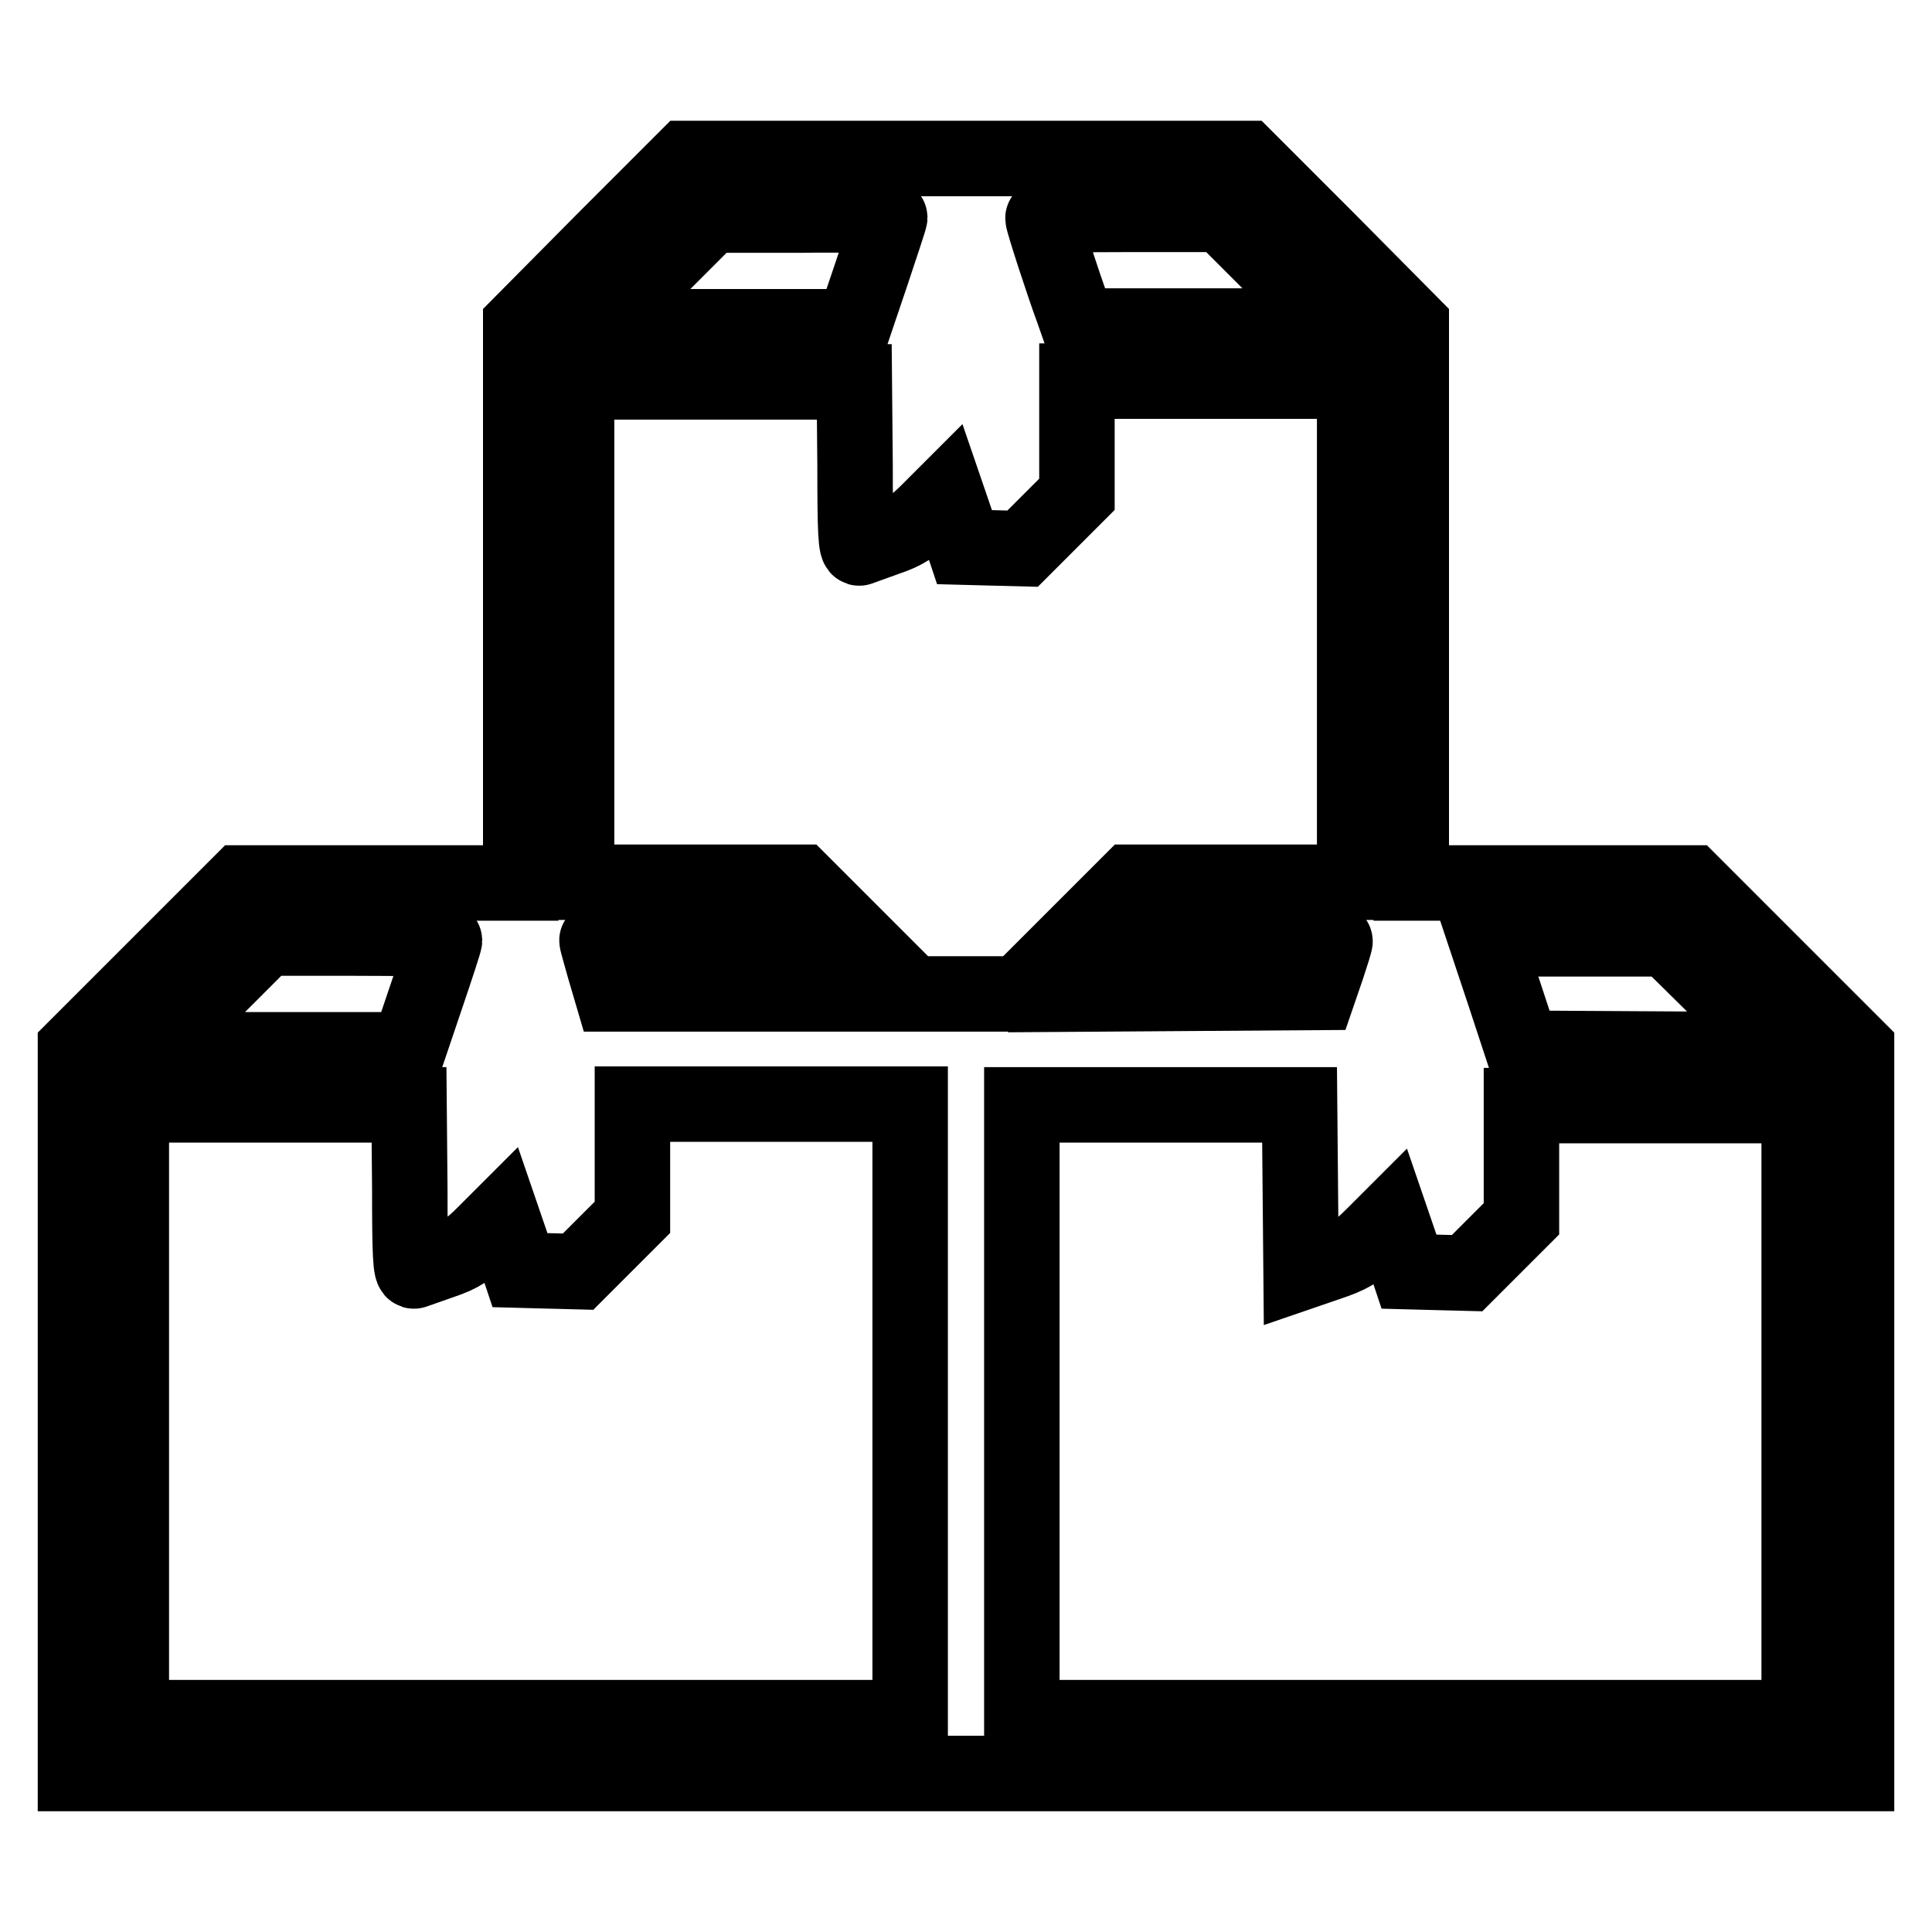 <?xml version="1.0" encoding="utf-8"?>
<!-- Svg Vector Icons : http://www.onlinewebfonts.com/icon -->
<!DOCTYPE svg PUBLIC "-//W3C//DTD SVG 1.1//EN" "http://www.w3.org/Graphics/SVG/1.1/DTD/svg11.dtd">
<svg version="1.1" xmlns="http://www.w3.org/2000/svg" xmlns:xlink="http://www.w3.org/1999/xlink" x="0px" y="0px" viewBox="0 0 256 256" enable-background="new 0 0 256 256" xml:space="preserve">
<g><g><g><path stroke-width="10" fill-opacity="0" stroke="#000000"  d="M79.9,32L69,43v37v37H50.5H31.9L21,127.9l-11,11v48v48.1h118h118v-48.1v-48l-11-11l-10.9-10.9h-18.6H187V80V43L176.1,32l-11-11H128H90.9L79.9,32z M117.9,28.8c0,0.2-1.1,3.5-2.4,7.4l-2.4,7.1H96.3H79.4l7.4-7.4l7.4-7.4H106C112.5,28.4,117.9,28.6,117.9,28.8z M169.3,35.8l7.4,7.4h-16.9h-16.9l-0.7-2c-1.3-3.5-4-11.8-4-12.3c0-0.4,3.9-0.5,11.9-0.5h11.8L169.3,35.8z M113.3,61.7c0,8.7,0.1,11.1,0.6,10.9c0.3-0.1,1.9-0.7,3.6-1.3c2.4-0.8,3.6-1.6,5.5-3.5l2.4-2.4l1.2,3.5l1.2,3.6l3.8,0.1l3.9,0.1l3.6-3.6l3.6-3.6v-7.5v-7.5h18.4h18.4v33.2v33.2h-14.9h-14.8l-7.4,7.4l-7.4,7.4H128h-7.1l-7.4-7.4l-7.4-7.4H91.3H76.4V83.7V50.6h18.4h18.4L113.3,61.7L113.3,61.7z M58.9,124.6c0,0.2-1.1,3.6-2.4,7.4l-2.4,7.1H37.3H20.4l7.4-7.4l7.4-7.4H47C53.5,124.3,58.9,124.4,58.9,124.6z M106.6,128l3.7,3.7H95.7H81.1l-1-3.4c-0.5-1.8-1-3.5-1-3.7c0-0.2,5.3-0.3,11.9-0.3h11.8L106.6,128z M176.9,124.7c0,0.2-0.5,1.8-1.1,3.6l-1.1,3.2l-14.5,0.1l-14.5,0.1l3.7-3.7l3.7-3.7H165C171.5,124.3,176.9,124.5,176.9,124.7z M228.3,131.7l7.4,7.4l-17-0.1l-17-0.1l-2.4-7.3l-2.4-7.2h12h12L228.3,131.7z M54.3,157.5c0,8.7,0.1,11.1,0.6,10.9c0.3-0.1,2-0.7,3.7-1.3c2.4-0.8,3.6-1.6,5.5-3.5l2.4-2.4l1.2,3.5l1.2,3.6l3.8,0.1l3.9,0.1l3.6-3.6l3.6-3.6v-7.5v-7.5h18.4h18.4V187v40.6H69H17.4V187v-40.6h18.4h18.4L54.3,157.5L54.3,157.5z M172.3,157.5l0.1,11.1l3.5-1.2c3-1,4-1.6,6-3.6l2.4-2.4l1.2,3.5l1.2,3.6l3.8,0.1l3.9,0.1l3.6-3.6l3.6-3.6v-7.5v-7.5h18.4h18.4V187v40.6H187h-51.6V187v-40.6h18.4h18.4L172.3,157.5z"/></g></g></g>
</svg>